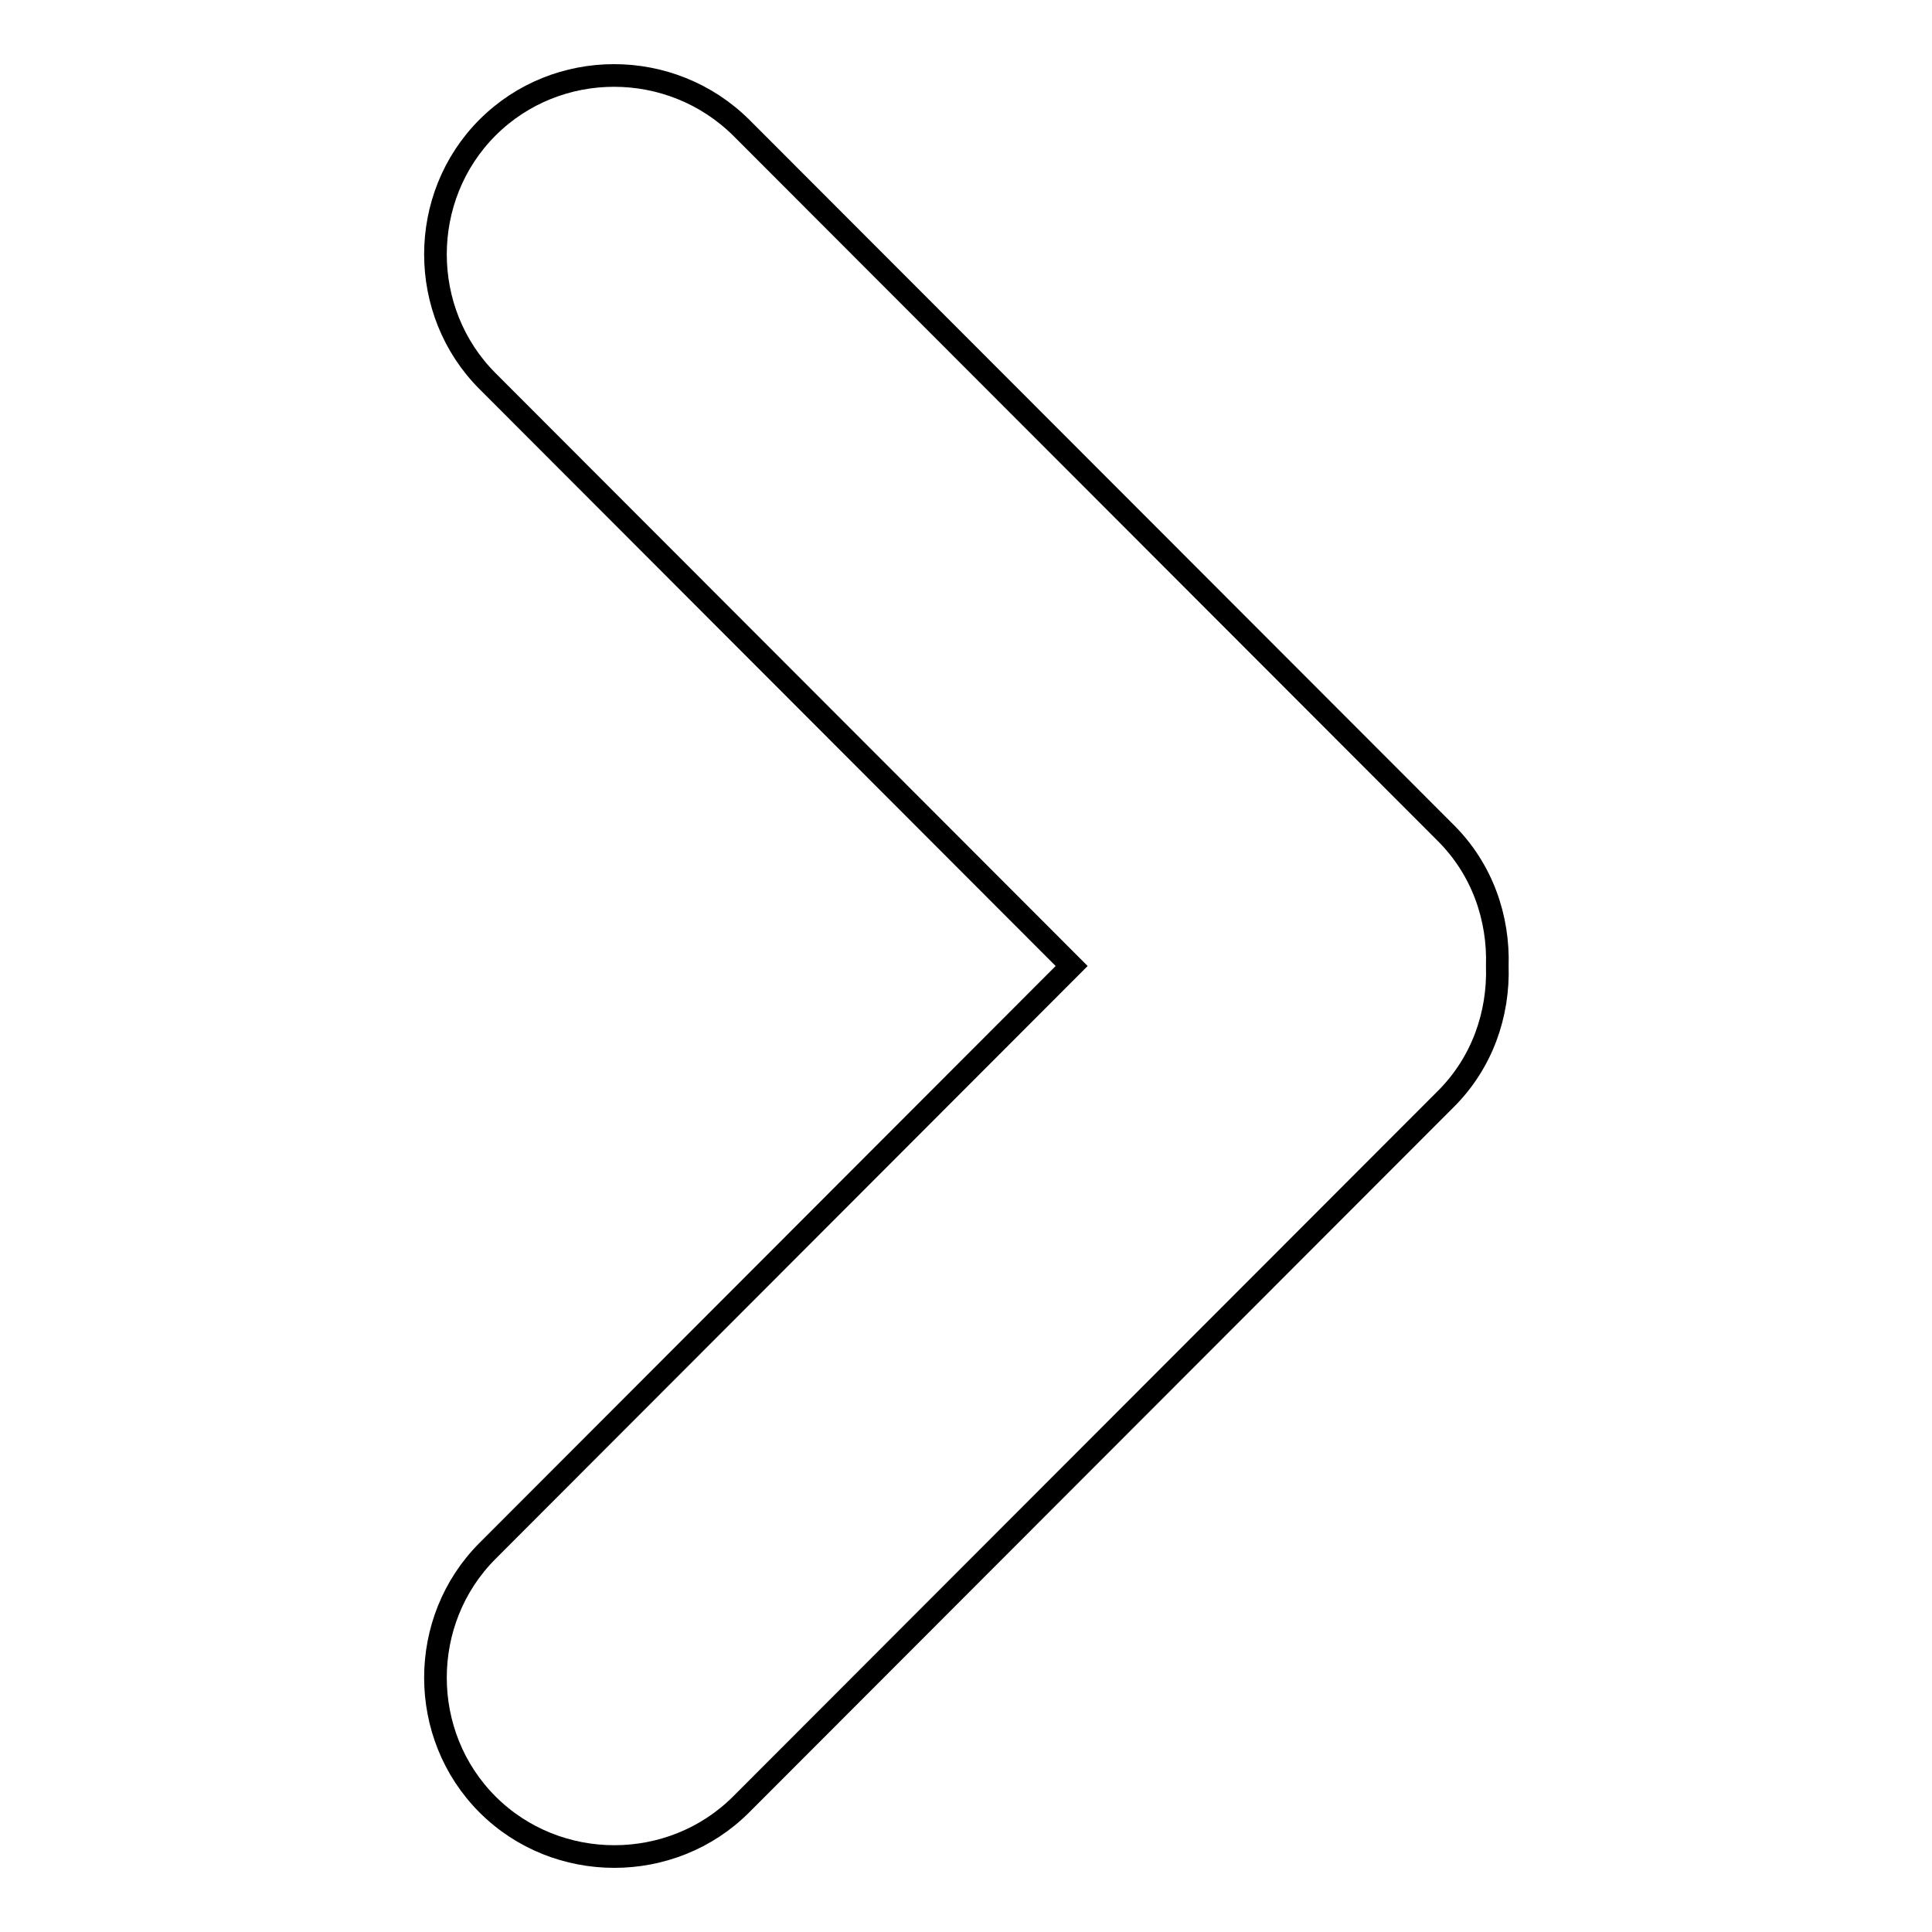 <?xml version="1.0" encoding="utf-8"?>
<!-- Svg Vector Icons : http://www.onlinewebfonts.com/icon -->
<!DOCTYPE svg PUBLIC "-//W3C//DTD SVG 1.1//EN" "http://www.w3.org/Graphics/SVG/1.1/DTD/svg11.dtd">
<svg version="1.1" xmlns="http://www.w3.org/2000/svg" xmlns:xlink="http://www.w3.org/1999/xlink" x="0px" y="0px" viewBox="0 0 256 256" enable-background="new 0 0 256 256" xml:space="preserve">
<g><g><path stroke-width="3" fill-opacity="0" stroke="#000000"  d="M64.6,16.9c-9.2,9.2-9.2,24.4,0,33.6L142,128l-77.4,77.5c-9.2,9.2-9.2,24.4,0,33.6c9.2,9.2,24.4,9.2,33.6,0l93.4-93.5c4.8-4.8,7-11.2,6.8-17.6c0.2-6.4-2-12.8-6.8-17.6L98.2,16.9C88.9,7.7,73.8,7.7,64.6,16.9L64.6,16.9z"/></g></g>
</svg>